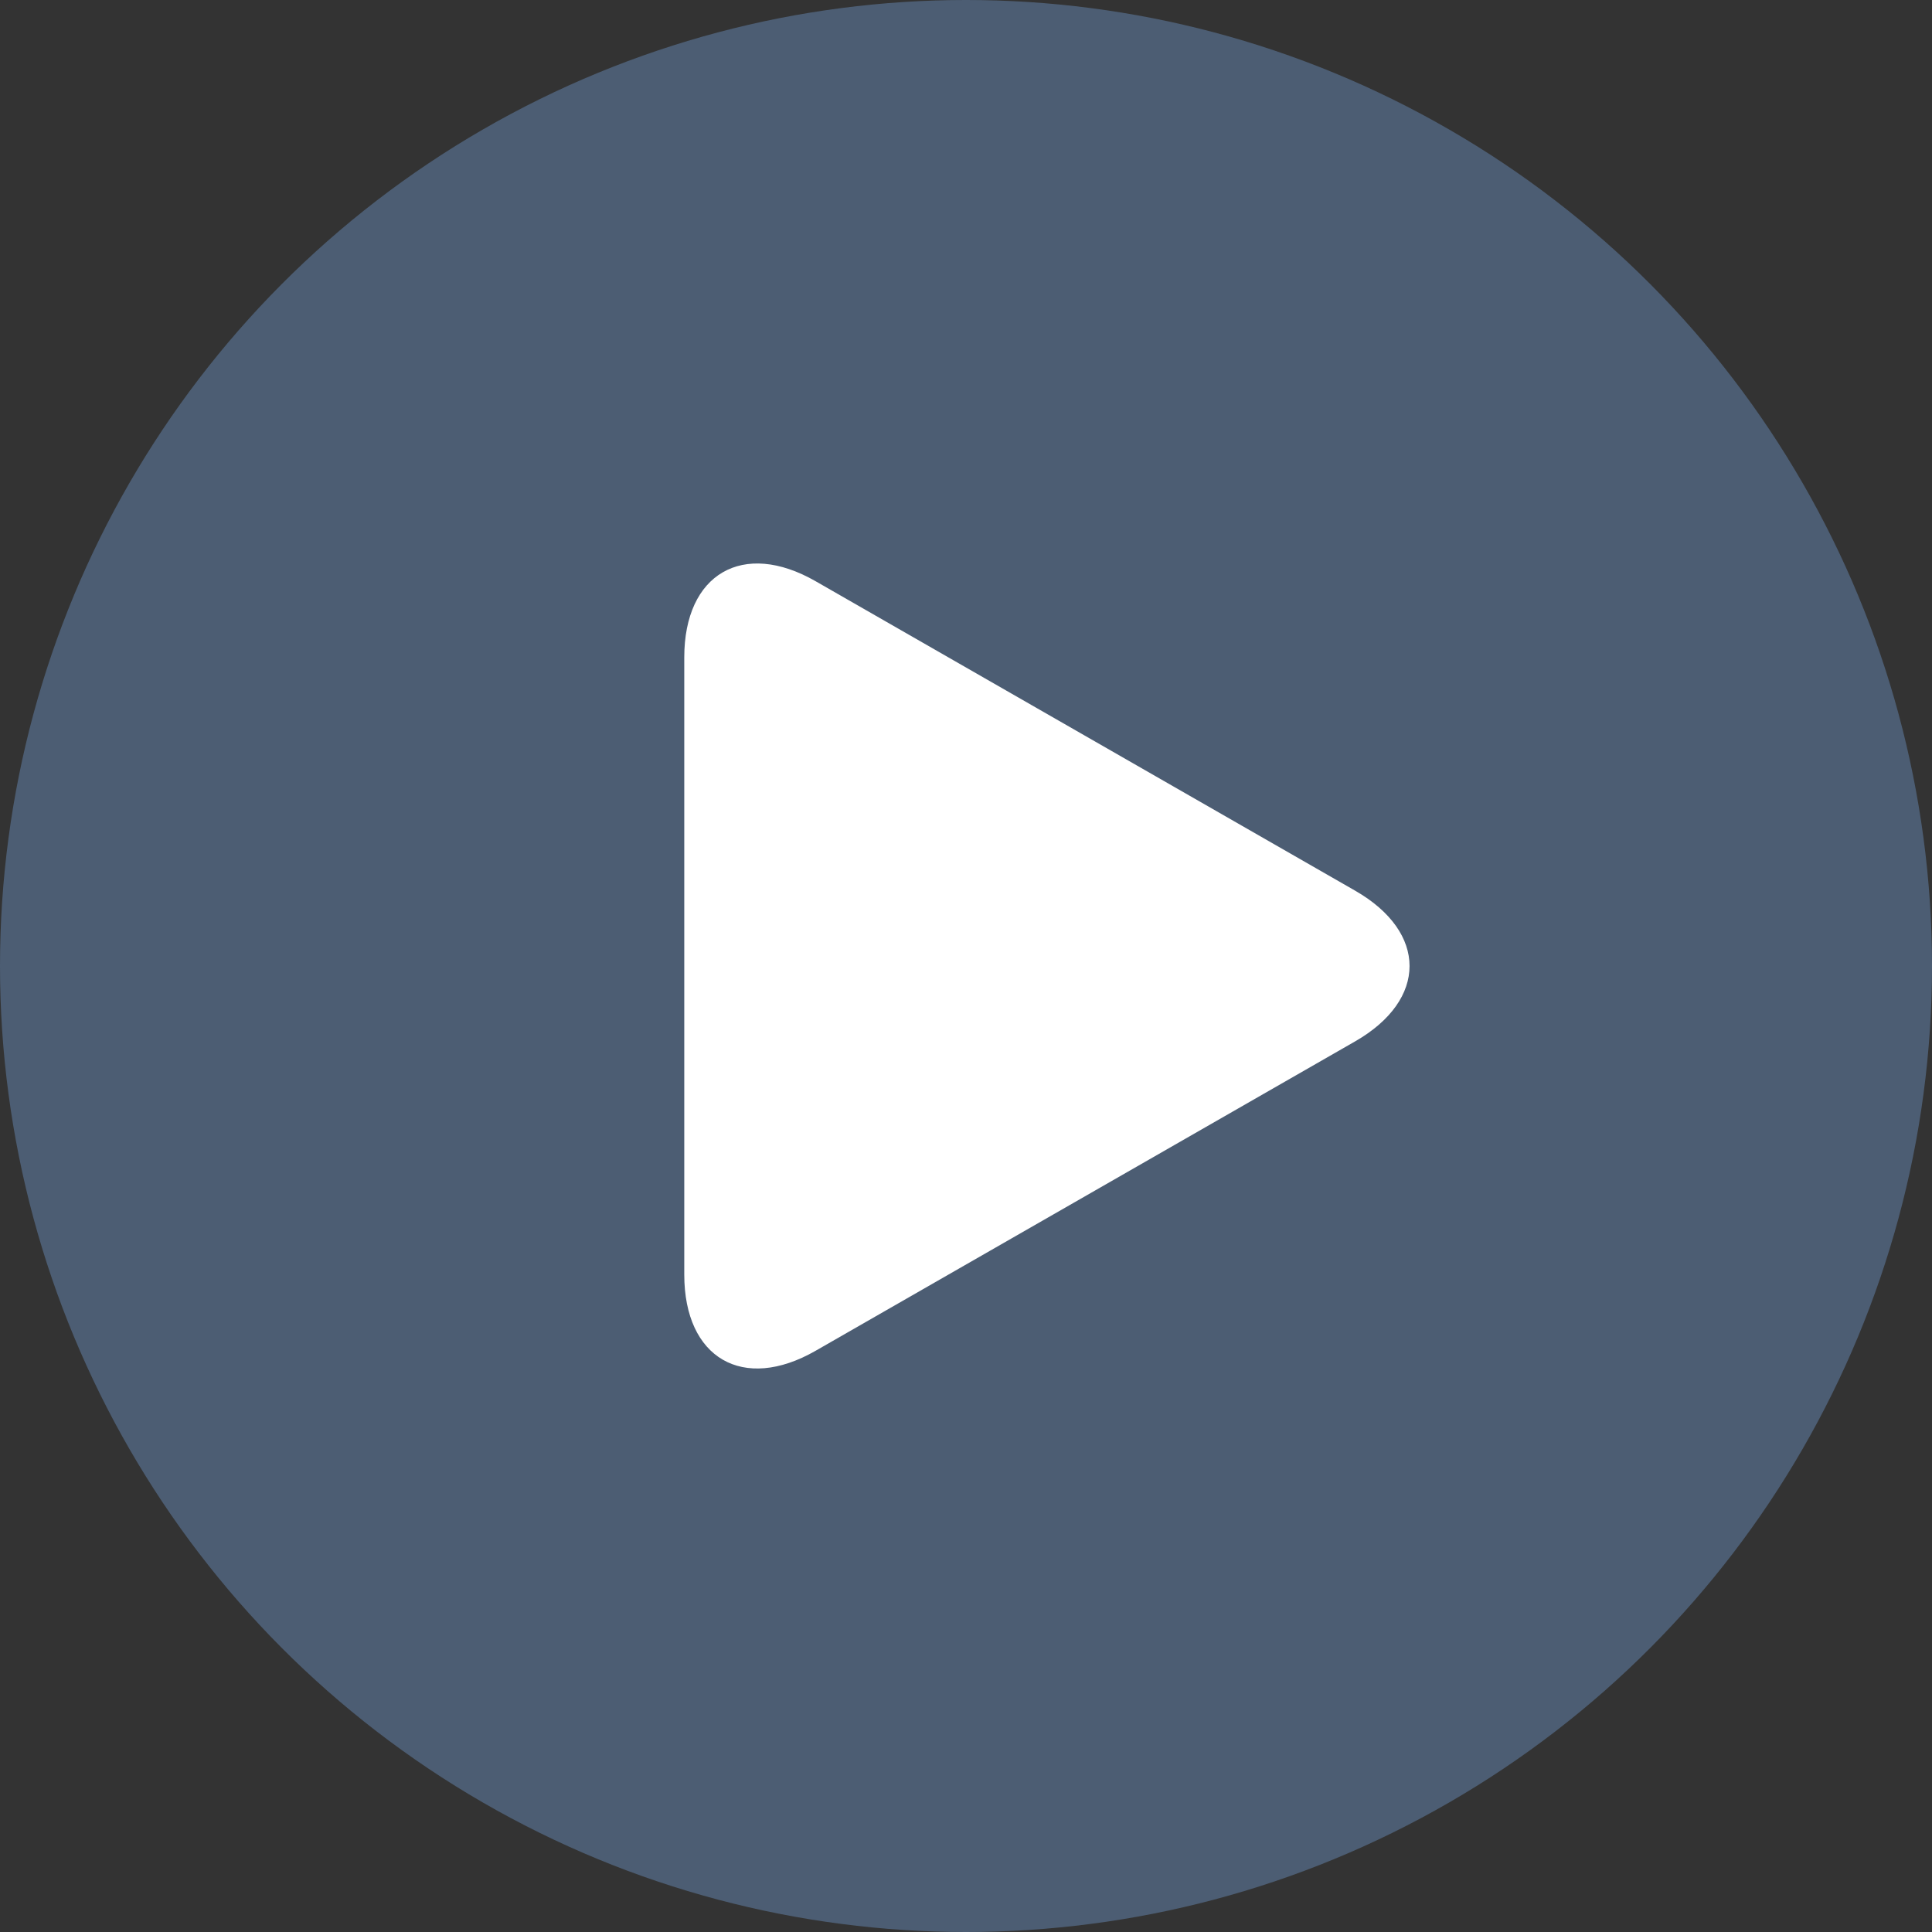 <svg width="40" height="40" viewBox="0 0 40 40" fill="none" xmlns="http://www.w3.org/2000/svg">
<rect x="0" y="0" width="40" height="40" fill="#333333" stroke="none"/>
<circle cx="20" cy="20" r="20" fill="#4C5D73"/>
<g clip-path="url(#clip0_87_485)">
<path d="M16.887 12.034C15.385 11.172 14.167 11.878 14.167 13.61V26.389C14.167 28.122 15.385 28.828 16.887 27.966L28.056 21.561C29.559 20.699 29.559 19.302 28.056 18.44L16.887 12.034Z" fill="white"/>
</g>
<defs>
<clipPath id="clip0_87_485">
<rect width="15.017" height="16.667" fill="white" transform="translate(14.167 11.667)"/>
</clipPath>
</defs>
</svg>
